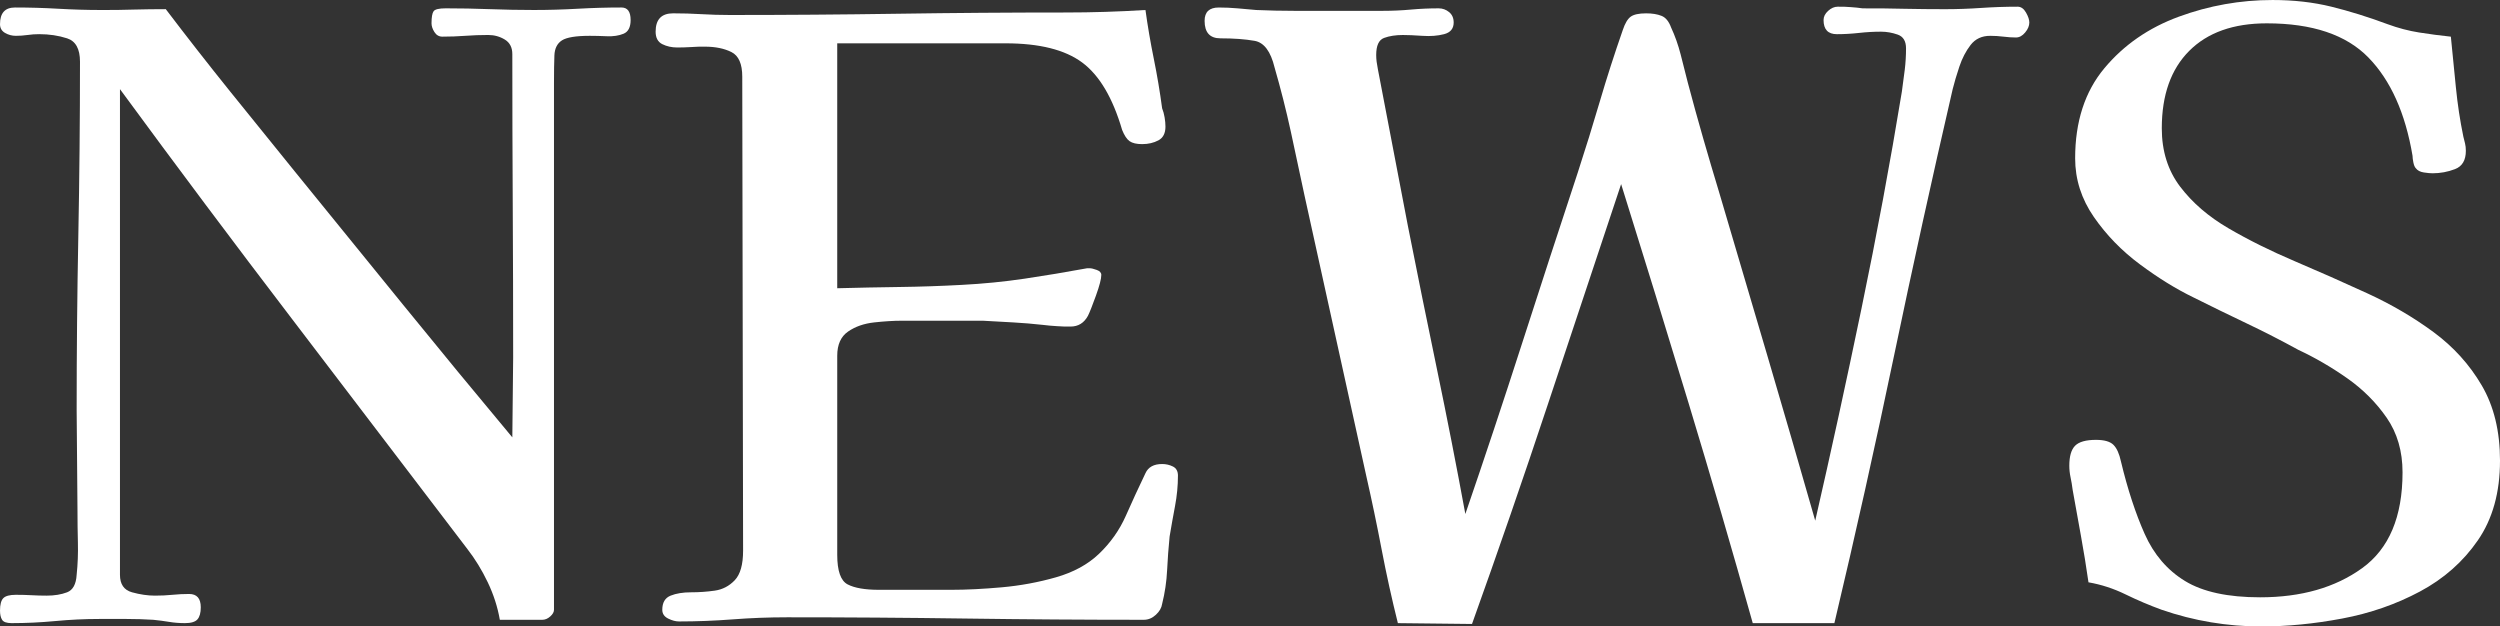 <?xml version="1.0" encoding="UTF-8"?><svg id="_レイヤー_2" xmlns="http://www.w3.org/2000/svg" viewBox="0 0 180.06 45.12"><rect x="0" y="0" width="180.06" height="45.12" fill="#333333" stroke="none"/><defs><style>.cls-1{fill:#fff;}</style></defs><g id="_レイヤー_1-2"><path class="cls-1" d="m45.42,1.44c0,.52-.17.85-.51.99-.34.14-.74.2-1.2.18s-.87-.03-1.23-.03c-1,0-1.67.11-2.01.33-.34.22-.52.58-.54,1.08-.02.5-.03,1.17-.03,2.01v37.92c0,.16-.09.32-.27.48-.18.16-.37.24-.57.24h-3.06c-.16-.92-.45-1.82-.87-2.7-.42-.88-.91-1.68-1.47-2.4-4.2-5.52-8.4-11.03-12.6-16.53-4.2-5.5-8.34-11.03-12.42-16.59v34.98c0,.68.29,1.1.87,1.26.58.16,1.13.24,1.65.24.44,0,.86-.02,1.26-.06.4-.04.8-.06,1.2-.06.56,0,.84.32.84.96,0,.4-.08.69-.24.87-.16.18-.46.27-.9.27-.4,0-.78-.03-1.14-.09-.36-.06-.74-.11-1.14-.15-.64-.04-1.28-.06-1.92-.06h-1.98c-1.04,0-2.09.05-3.15.15-1.06.1-2.11.15-3.15.15-.36,0-.59-.08-.69-.24-.1-.16-.15-.38-.15-.66,0-.44.08-.74.24-.9.16-.16.46-.24.9-.24.4,0,.78.01,1.14.03s.72.03,1.08.03c.56,0,1.05-.08,1.47-.24.42-.16.65-.58.69-1.26.08-.76.11-1.53.09-2.31-.02-.78-.03-1.55-.03-2.31l-.06-7.26c0-4.16.04-8.33.12-12.51.08-4.18.12-8.37.12-12.57,0-.92-.31-1.48-.93-1.68-.62-.2-1.29-.3-2.01-.3-.28,0-.56.02-.84.06-.28.04-.56.06-.84.06s-.54-.07-.78-.21c-.24-.14-.36-.35-.36-.63C0,.94.36.54,1.08.54c1.04,0,2.08.03,3.12.09,1.04.06,2.06.09,3.06.09.8,0,1.59,0,2.37-.03.78-.02,1.55-.03,2.31-.03,1.52,2,3.06,3.97,4.62,5.91s3.12,3.87,4.68,5.79c2.6,3.2,5.2,6.4,7.8,9.6,2.6,3.2,5.22,6.38,7.86,9.54l.06-5.76c0-3.64-.01-7.28-.03-10.92-.02-3.64-.03-7.28-.03-10.92,0-.48-.18-.83-.54-1.05-.36-.22-.76-.33-1.2-.33-.56,0-1.11.02-1.65.06-.54.04-1.09.06-1.65.06-.24,0-.43-.11-.57-.33-.14-.22-.21-.43-.21-.63,0-.44.05-.73.15-.87.1-.14.39-.21.87-.21,1.04,0,2.1.02,3.18.06,1.08.04,2.14.06,3.18.06s2.09-.03,3.15-.09c1.06-.06,2.11-.09,3.15-.09.44,0,.66.3.66.9"/><path class="cls-1" d="m84.84,34.26c0,.72-.07,1.45-.21,2.19-.14.74-.27,1.47-.39,2.19-.08.8-.14,1.61-.18,2.43-.04.82-.16,1.63-.36,2.43-.04.28-.19.54-.45.78-.26.24-.55.36-.87.36-4.28,0-8.56-.03-12.84-.09-4.28-.06-8.56-.09-12.84-.09-1.32,0-2.63.05-3.93.15-1.3.1-2.59.15-3.87.15-.24,0-.5-.07-.78-.21-.28-.14-.42-.35-.42-.63,0-.52.2-.86.6-1.02.4-.16.89-.24,1.47-.24s1.15-.04,1.71-.12c.56-.08,1.04-.33,1.44-.75.4-.42.6-1.13.6-2.13l-.06-34.14c0-.92-.26-1.51-.78-1.77-.52-.26-1.16-.39-1.92-.39-.32,0-.65,0-.99.03-.34.02-.67.03-.99.03-.4,0-.76-.08-1.08-.24-.32-.16-.48-.46-.48-.9,0-.88.42-1.32,1.26-1.32.68,0,1.36.02,2.04.06s1.36.06,2.04.06c4.04,0,8.07-.03,12.09-.09,4.02-.06,8.05-.09,12.09-.09,1.92,0,3.84-.06,5.76-.18.16,1.16.36,2.33.6,3.51.24,1.18.44,2.37.6,3.57.08.2.14.42.18.66.04.24.06.46.06.66,0,.48-.17.81-.51.99-.34.18-.73.27-1.17.27-.4,0-.7-.07-.9-.21-.2-.14-.38-.41-.54-.81-.68-2.32-1.64-3.94-2.88-4.86-1.24-.92-3.08-1.38-5.52-1.38h-12.12v17.64c1.52-.04,3.02-.07,4.5-.09,1.48-.02,2.96-.07,4.44-.15,1.56-.08,3.08-.23,4.56-.45,1.48-.22,2.98-.47,4.5-.75h.18c.12,0,.29.04.51.12.22.08.33.2.33.36,0,.28-.13.78-.39,1.5-.26.72-.45,1.2-.57,1.44-.28.52-.7.78-1.26.78-.32,0-.65,0-.99-.03-.34-.02-.67-.05-.99-.09-.72-.08-1.44-.14-2.16-.18-.72-.04-1.44-.08-2.16-.12h-5.88c-.56,0-1.21.04-1.95.12-.74.08-1.37.3-1.89.66-.52.36-.78.94-.78,1.74v14.34c0,1.16.25,1.87.75,2.13.5.26,1.25.39,2.25.39h5.22c1.08,0,2.29-.06,3.63-.18,1.34-.12,2.64-.36,3.9-.72,1.26-.36,2.29-.92,3.09-1.68.84-.8,1.49-1.72,1.95-2.76.46-1.04.93-2.06,1.41-3.06.2-.44.6-.66,1.2-.66.28,0,.54.06.78.18.24.12.36.34.36.66"/><path class="cls-1" d="m146.16,1.62c0,.24-.1.48-.3.72-.2.24-.42.36-.66.36-.28,0-.58-.02-.9-.06-.32-.04-.64-.06-.96-.06-.6,0-1.07.22-1.41.66-.34.44-.61.96-.81,1.56s-.36,1.14-.48,1.62c-1.48,6.4-2.89,12.81-4.23,19.23-1.34,6.42-2.77,12.83-4.29,19.23h-5.88c-1.48-5.28-3.02-10.56-4.62-15.84-1.6-5.28-3.22-10.54-4.86-15.78-1.76,5.28-3.52,10.57-5.28,15.87-1.76,5.3-3.58,10.57-5.46,15.81l-5.34-.06c-.44-1.76-.83-3.53-1.17-5.31-.34-1.78-.71-3.55-1.11-5.31l-4.44-20.16c-.32-1.52-.65-3.06-.99-4.62-.34-1.56-.73-3.1-1.17-4.62-.28-1.16-.76-1.8-1.44-1.92-.68-.12-1.5-.18-2.46-.18-.76,0-1.14-.42-1.14-1.26,0-.64.34-.96,1.02-.96.44,0,.89.02,1.35.06.46.04.91.08,1.35.12.92.04,1.83.06,2.73.06h6.39c.68,0,1.35-.03,2.01-.09.66-.06,1.33-.09,2.01-.09.28,0,.53.09.75.27.22.18.33.43.33.75,0,.44-.23.72-.69.84-.46.12-.98.16-1.56.12-.58-.04-1.05-.06-1.41-.06-.52,0-.97.07-1.35.21-.38.14-.57.55-.57,1.23,0,.16.01.32.03.48.02.16.05.34.09.54.36,1.88.72,3.76,1.08,5.64.36,1.88.72,3.76,1.08,5.64.68,3.44,1.38,6.89,2.1,10.35.72,3.46,1.4,6.93,2.04,10.41,1.4-4.08,2.76-8.17,4.08-12.27,1.32-4.1,2.66-8.21,4.02-12.33.56-1.72,1.09-3.43,1.59-5.13.5-1.7,1.05-3.41,1.65-5.13.16-.48.35-.8.57-.96.22-.16.59-.24,1.11-.24.44,0,.81.06,1.11.18.3.12.53.4.69.84.28.6.51,1.25.69,1.95.18.7.35,1.37.51,2.01.36,1.36.73,2.7,1.11,4.02.38,1.32.77,2.64,1.17,3.96,1.16,3.92,2.32,7.85,3.48,11.79s2.3,7.87,3.42,11.79c1.12-4.88,2.23-9.97,3.33-15.27,1.1-5.3,2.07-10.51,2.91-15.63.08-.56.15-1.09.21-1.59.06-.5.09-1.01.09-1.53s-.2-.85-.6-.99c-.4-.14-.8-.21-1.2-.21-.52,0-1.05.03-1.59.09-.54.06-1.07.09-1.59.09-.64,0-.96-.34-.96-1.02,0-.24.11-.46.33-.66.22-.2.45-.3.69-.3.32,0,.63,0,.93.03.3.02.59.05.87.09,1,0,1.99,0,2.97.03.98.02,1.97.03,2.97.03.84,0,1.7-.03,2.58-.09.88-.06,1.76-.09,2.64-.09.24,0,.44.14.6.42.16.28.24.52.24.72"/><path class="cls-1" d="m180.06,33.18c0,2.28-.53,4.19-1.59,5.73-1.06,1.54-2.45,2.77-4.17,3.69-1.72.92-3.59,1.57-5.61,1.95-2.02.38-3.97.57-5.85.57-1.2,0-2.4-.1-3.6-.3-1.2-.2-2.38-.5-3.54-.9-.88-.32-1.75-.69-2.61-1.11-.86-.42-1.75-.71-2.67-.87-.16-1.12-.34-2.23-.54-3.33-.2-1.1-.4-2.21-.6-3.33-.04-.32-.09-.62-.15-.9-.06-.28-.09-.56-.09-.84,0-.68.14-1.16.42-1.44.28-.28.78-.42,1.5-.42.6,0,1.02.12,1.26.36.24.24.42.64.54,1.2.48,2,1.05,3.74,1.71,5.22.66,1.48,1.63,2.61,2.91,3.39,1.28.78,3.08,1.17,5.4,1.17,2.96,0,5.41-.7,7.35-2.1,1.94-1.4,2.91-3.7,2.91-6.9,0-1.52-.38-2.83-1.14-3.93-.76-1.1-1.71-2.05-2.85-2.85-1.14-.8-2.31-1.48-3.51-2.04-1.24-.68-2.49-1.32-3.75-1.92-1.26-.6-2.53-1.22-3.81-1.86-1.24-.6-2.52-1.39-3.84-2.37-1.32-.98-2.43-2.12-3.33-3.42-.9-1.3-1.35-2.71-1.35-4.23,0-2.64.7-4.8,2.1-6.48,1.4-1.68,3.19-2.92,5.37-3.72,2.18-.8,4.43-1.2,6.75-1.2,1.52,0,2.93.16,4.23.48,1.3.32,2.65.74,4.05,1.26.76.28,1.52.48,2.28.6.76.12,1.52.22,2.28.3.12,1.2.24,2.41.36,3.63.12,1.22.3,2.41.54,3.57.04.16.08.32.12.48.04.16.06.34.06.54,0,.68-.26,1.12-.78,1.32-.52.2-1.06.3-1.62.3-.16,0-.37-.02-.63-.06-.26-.04-.45-.14-.57-.3-.08-.08-.14-.22-.18-.42-.04-.2-.06-.36-.06-.48-.52-3.08-1.58-5.44-3.18-7.08-1.6-1.64-4.04-2.46-7.32-2.46-2.4,0-4.26.66-5.58,1.98-1.32,1.32-1.98,3.18-1.98,5.58,0,1.64.44,3.04,1.32,4.2s2.04,2.16,3.48,3c1.44.84,3.03,1.63,4.77,2.37,1.74.74,3.48,1.51,5.22,2.31,1.74.8,3.33,1.73,4.77,2.79,1.44,1.06,2.6,2.34,3.48,3.84s1.32,3.31,1.32,5.43"/></g></svg>